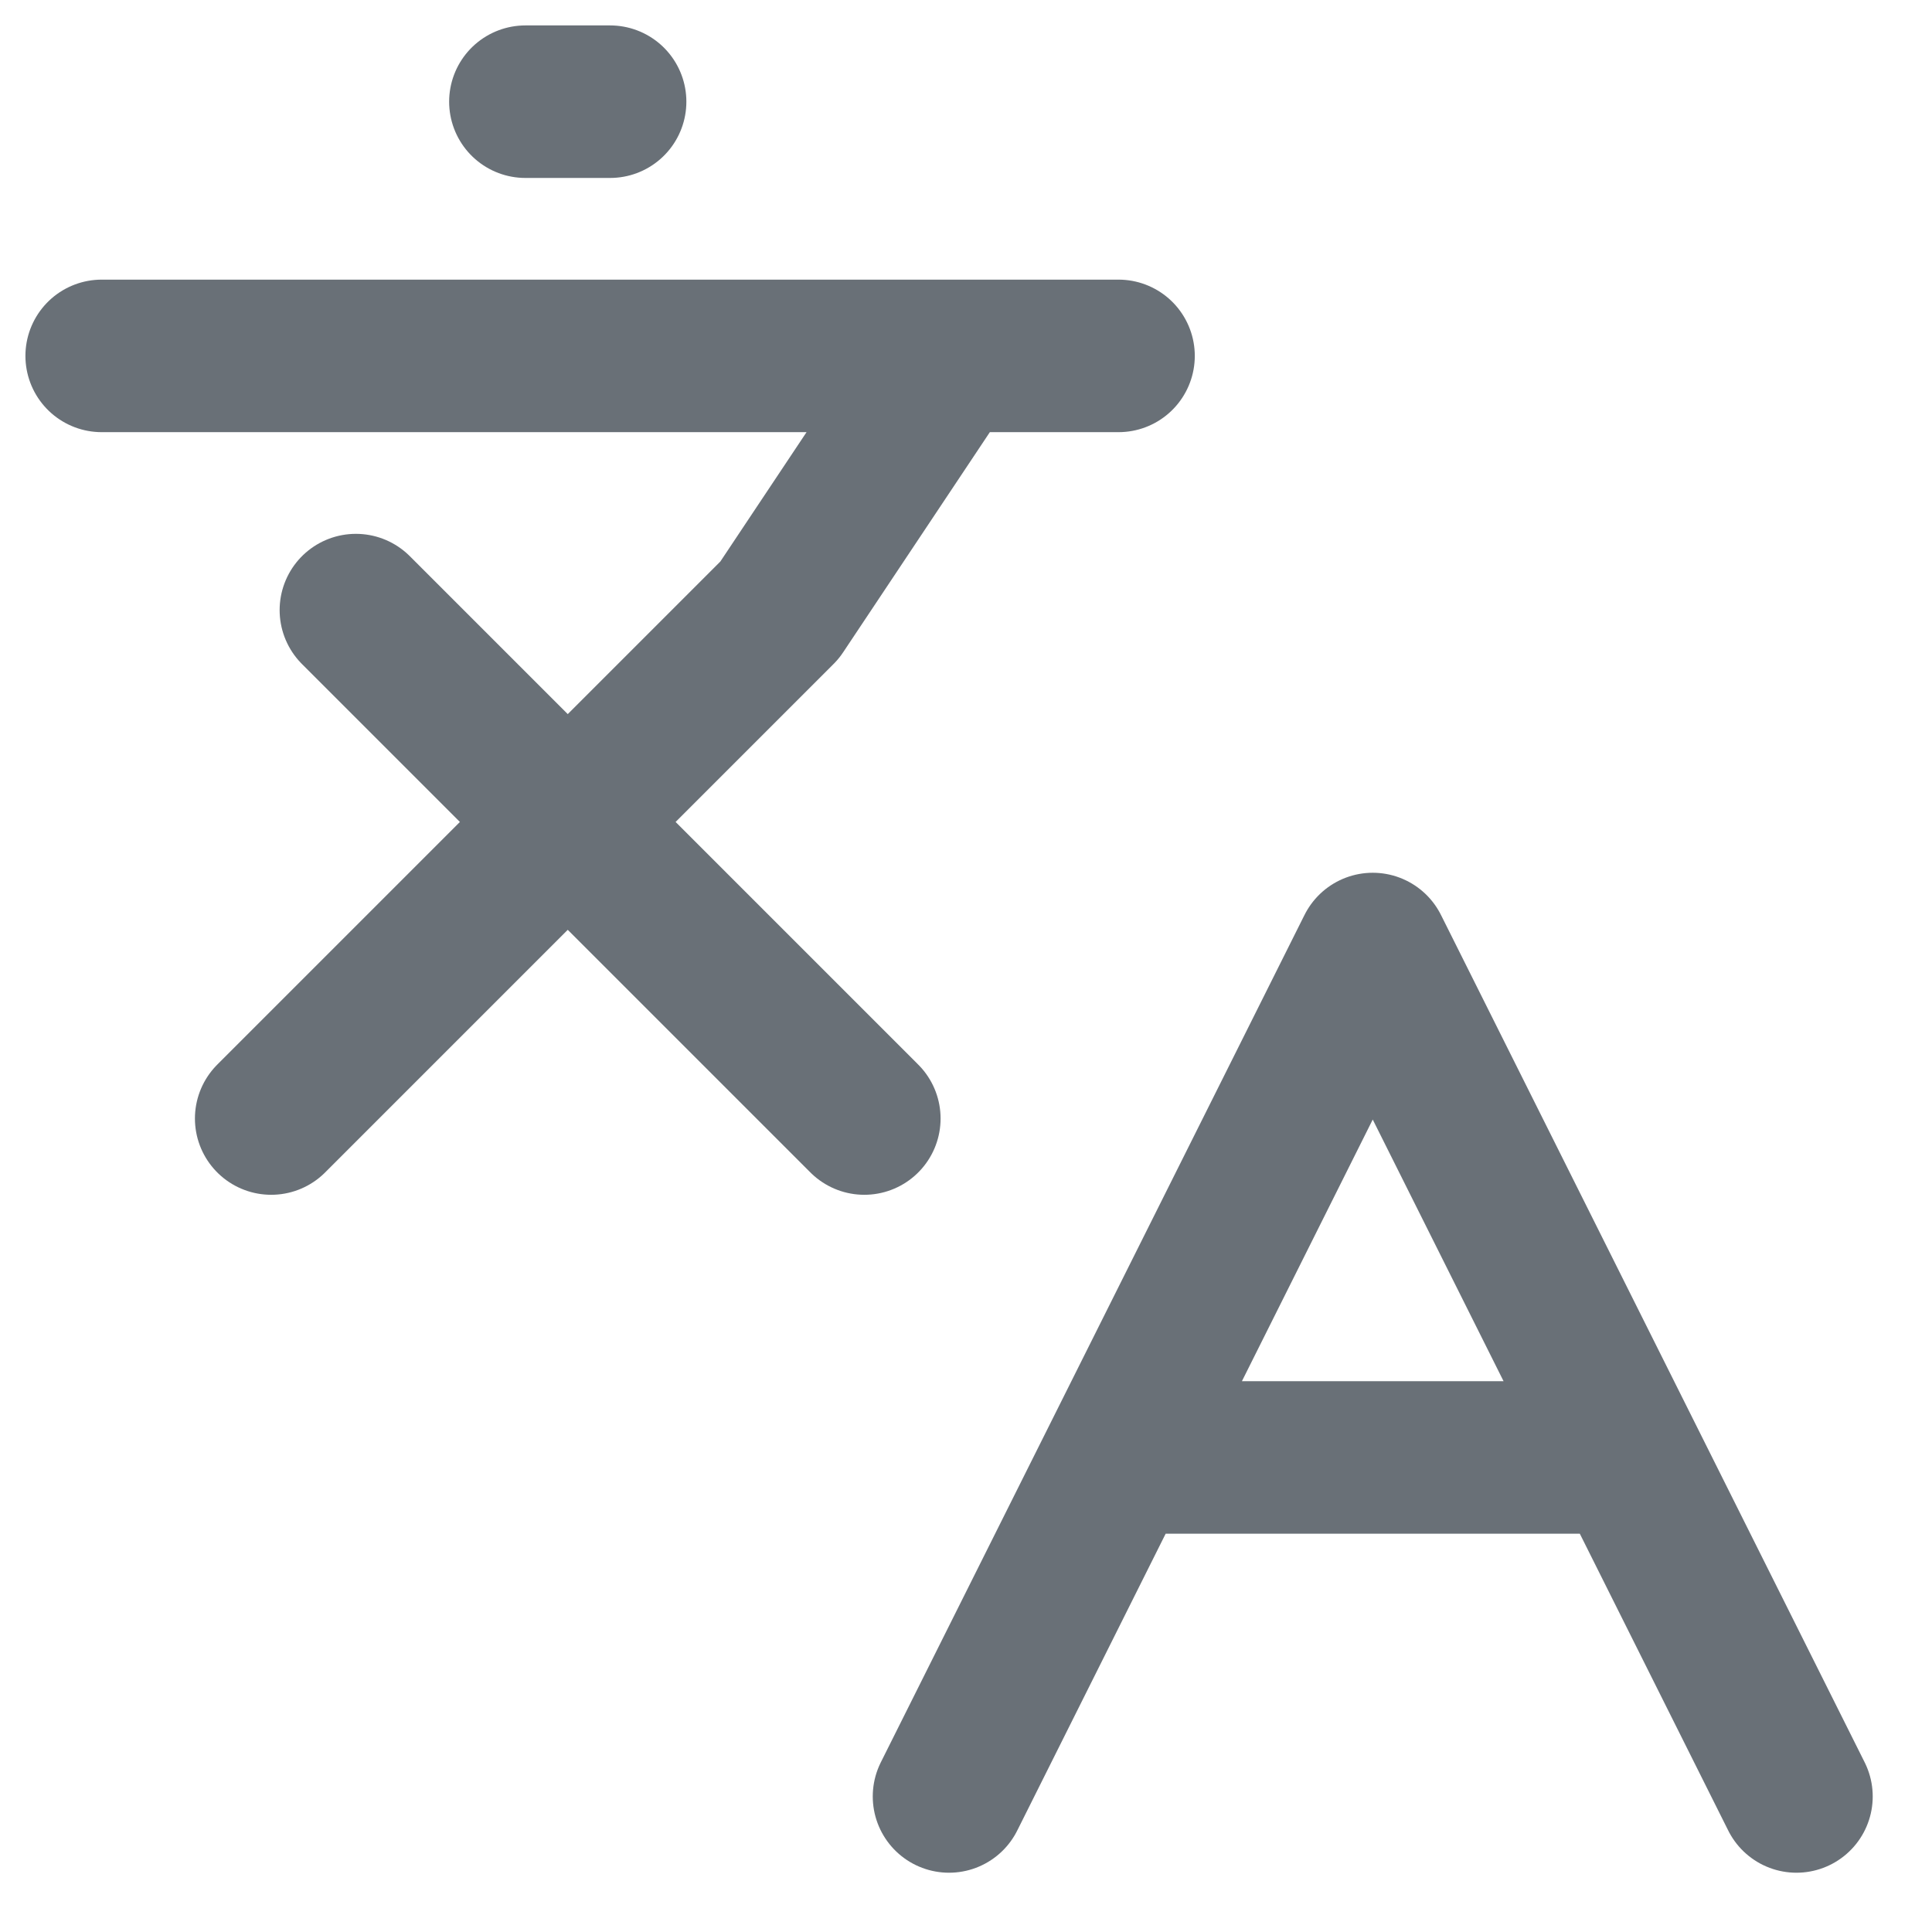 <?xml version="1.0" encoding="utf-8"?>
<svg xmlns="http://www.w3.org/2000/svg" fill="none" height="100%" overflow="visible" preserveAspectRatio="none" style="display: block;" viewBox="0 0 19 19" width="100%">
<path d="M3.5 6L8.5 11M2.667 11L7.667 6L9.333 3.5M1 3.5H11M5.167 1H6M17.667 17.667L13.5 9.333L9.333 17.667M11 14.333H16" id="Vector" stroke="#697077" stroke-linecap="round" stroke-linejoin="round" stroke-width="1.5"/>
</svg>